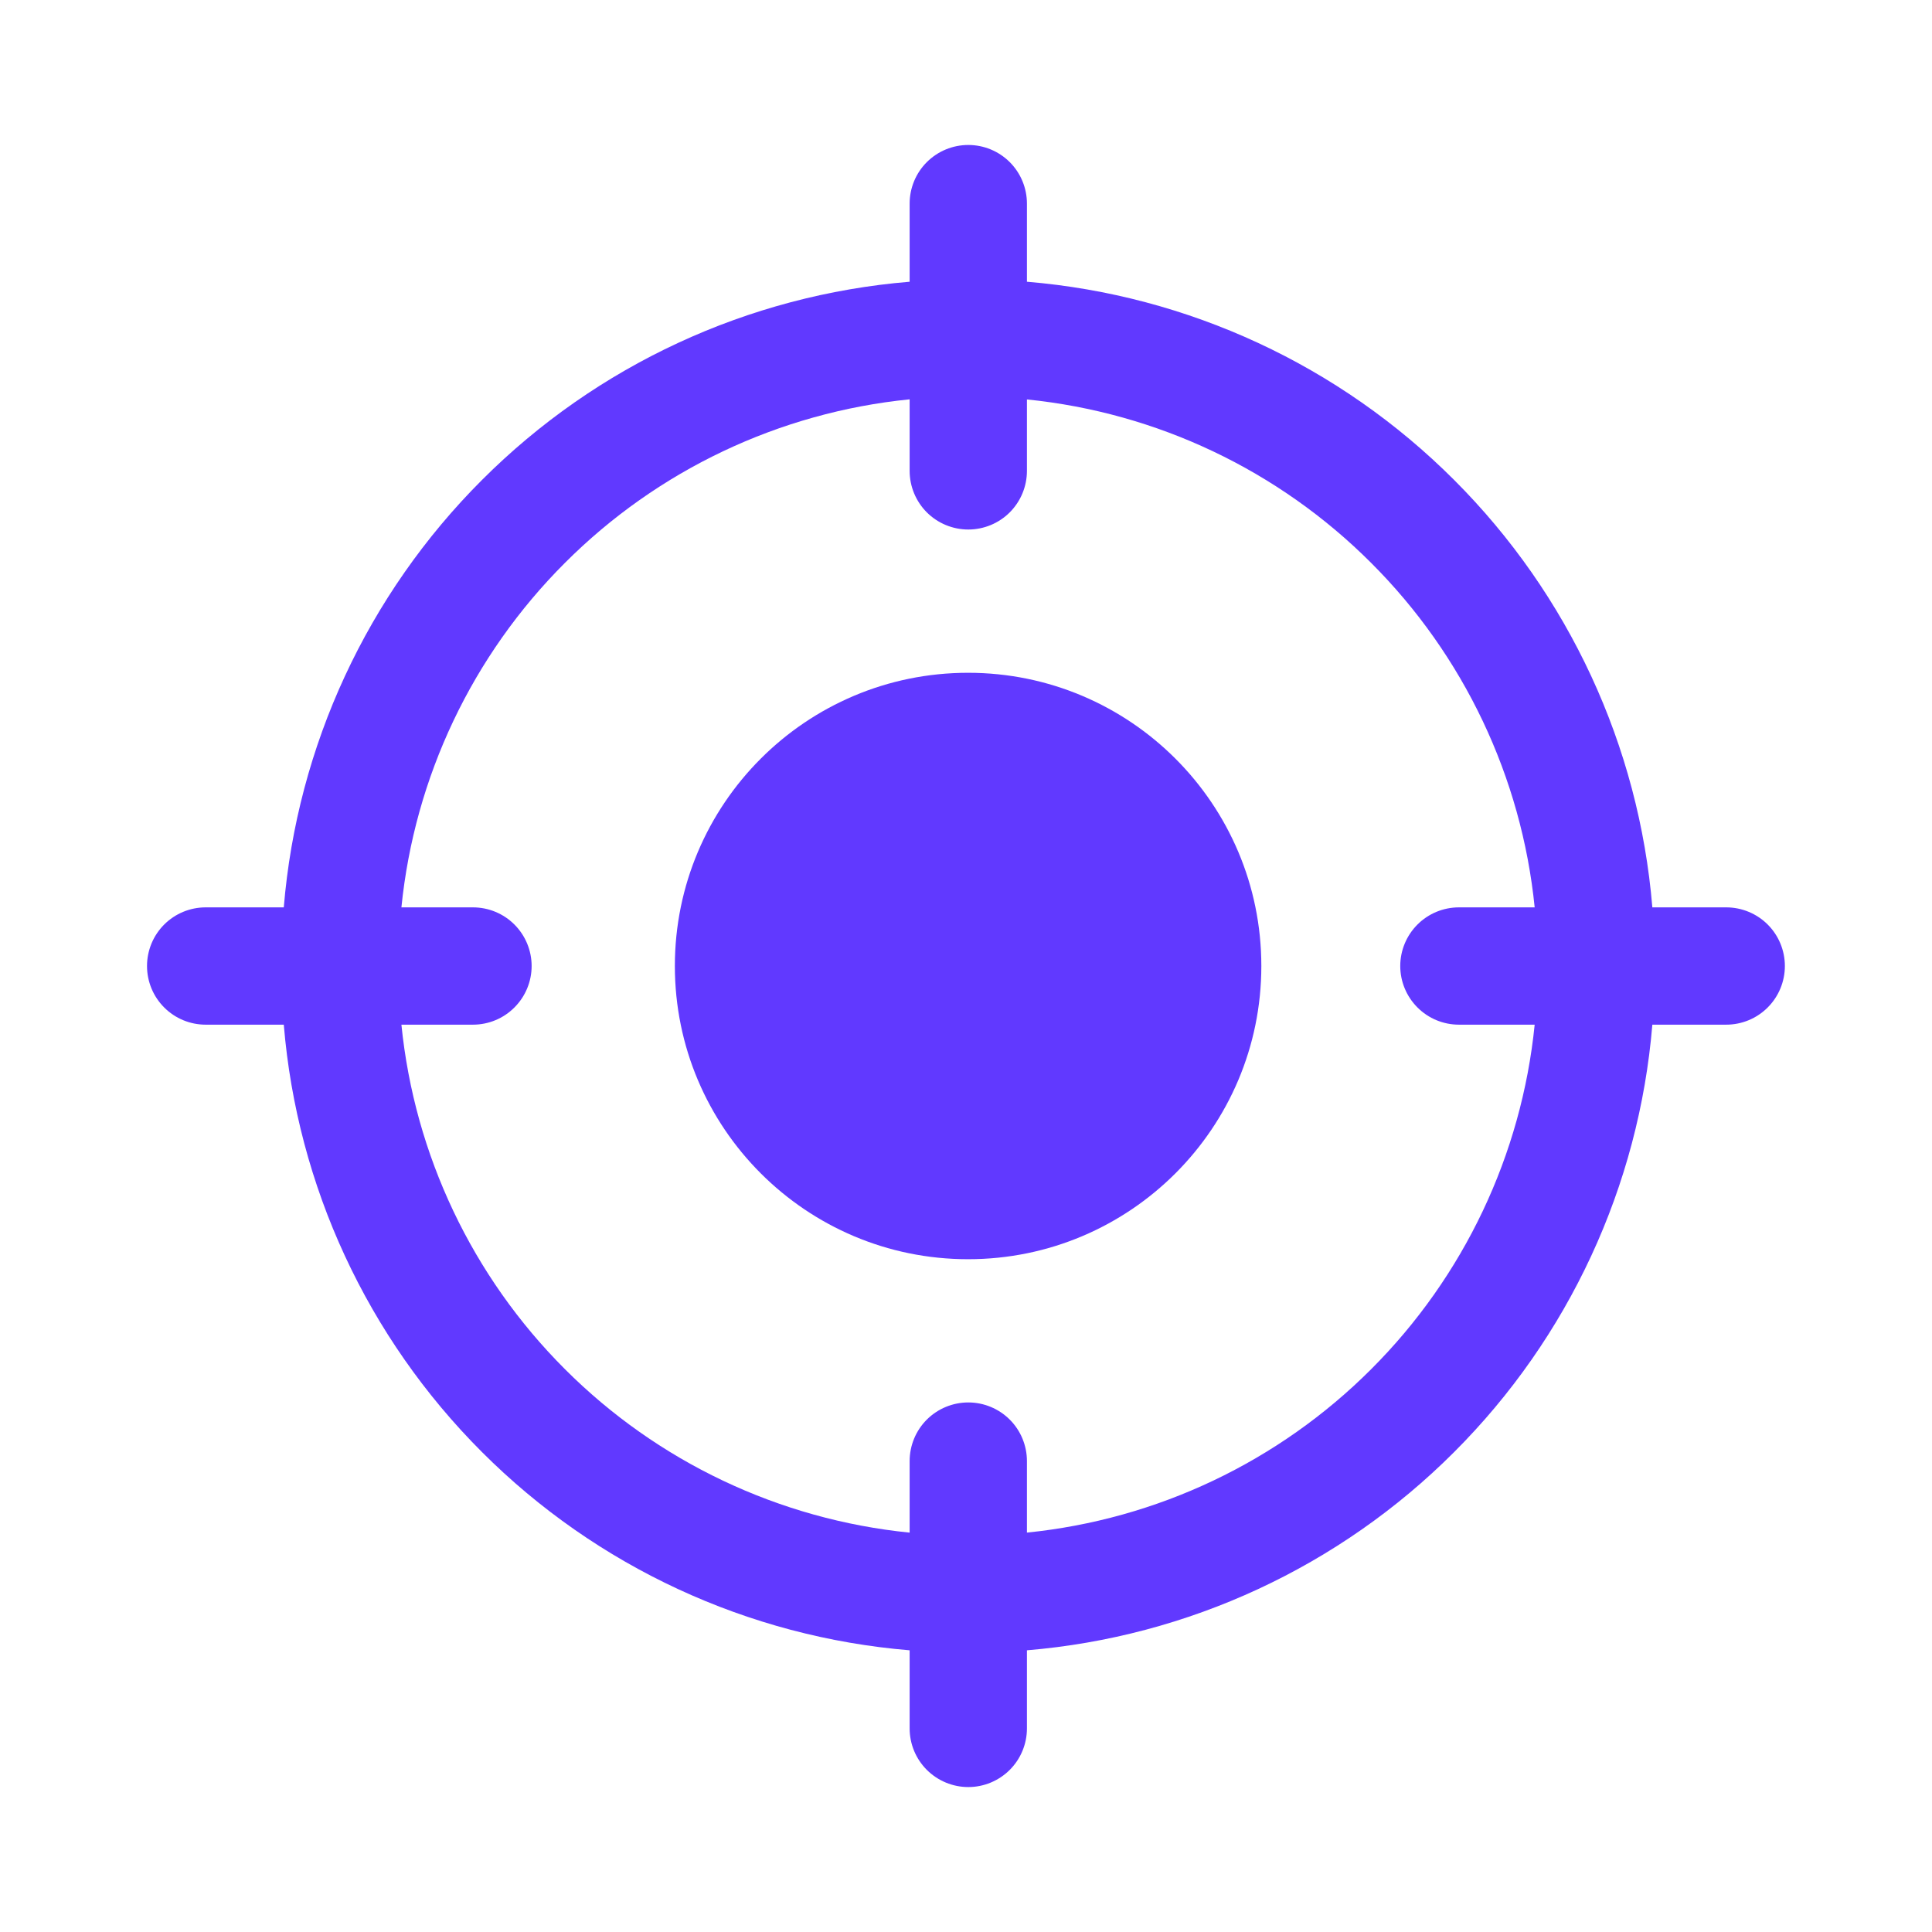<svg width="52" height="52" viewBox="0 0 52 52" fill="none" xmlns="http://www.w3.org/2000/svg">
<path d="M46.462 24.422H44.473C44.113 20.076 42.222 16 39.138 12.918C36.057 9.835 31.983 7.944 27.64 7.583V5.48C27.64 5.062 27.474 4.66 27.178 4.364C26.882 4.068 26.48 3.902 26.062 3.902C25.643 3.902 25.242 4.068 24.945 4.364C24.649 4.66 24.483 5.062 24.483 5.48V7.583C20.136 7.942 16.057 9.832 12.973 12.918C9.889 16 7.998 20.076 7.638 24.422H5.535C5.117 24.422 4.715 24.588 4.419 24.884C4.123 25.18 3.957 25.582 3.957 26C3.957 26.419 4.123 26.82 4.419 27.116C4.715 27.413 5.117 27.579 5.535 27.579H7.638C7.998 31.924 9.889 36.001 12.973 39.083C16.057 42.168 20.136 44.059 24.483 44.418V46.52C24.483 46.939 24.649 47.34 24.945 47.636C25.242 47.932 25.643 48.099 26.062 48.099C26.48 48.099 26.882 47.932 27.178 47.636C27.474 47.34 27.64 46.939 27.64 46.52V44.418C31.983 44.056 36.057 42.166 39.138 39.083C42.222 36.001 44.113 31.924 44.473 27.579H46.462C46.88 27.579 47.282 27.413 47.578 27.116C47.874 26.82 48.04 26.419 48.04 26C48.04 25.582 47.874 25.18 47.578 24.884C47.282 24.588 46.88 24.422 46.462 24.422ZM36.906 36.851C34.417 39.342 31.144 40.896 27.64 41.25V39.326C27.64 38.907 27.474 38.505 27.178 38.209C26.882 37.913 26.48 37.747 26.062 37.747C25.643 37.747 25.242 37.913 24.945 38.209C24.649 38.505 24.483 38.907 24.483 39.326V41.251C20.975 40.899 17.697 39.344 15.205 36.851C12.712 34.36 11.157 31.085 10.804 27.579H12.73C13.149 27.579 13.55 27.413 13.846 27.116C14.142 26.82 14.309 26.419 14.309 26C14.309 25.582 14.142 25.18 13.846 24.884C13.55 24.588 13.149 24.422 12.73 24.422H10.804C11.157 20.916 12.712 17.64 15.205 15.15C17.697 12.655 20.975 11.1 24.483 10.748V12.673C24.483 13.092 24.649 13.493 24.945 13.79C25.242 14.086 25.643 14.252 26.062 14.252C26.48 14.252 26.882 14.086 27.178 13.79C27.474 13.493 27.64 13.092 27.64 12.673V10.751C31.144 11.105 34.417 12.66 36.906 15.152C39.398 17.641 40.953 20.917 41.306 24.422H39.267C38.848 24.422 38.447 24.588 38.151 24.884C37.855 25.18 37.688 25.582 37.688 26C37.688 26.419 37.855 26.82 38.151 27.116C38.447 27.413 38.848 27.579 39.267 27.579H41.306C40.953 31.085 39.399 34.36 36.906 36.851Z" fill="#6139FF"/>
<path d="M26.056 33.892C30.415 33.892 33.949 30.359 33.949 26C33.949 21.641 30.415 18.108 26.056 18.108C21.698 18.108 18.164 21.641 18.164 26C18.164 30.359 21.698 33.892 26.056 33.892Z" fill="#6139FF"/>
</svg>
